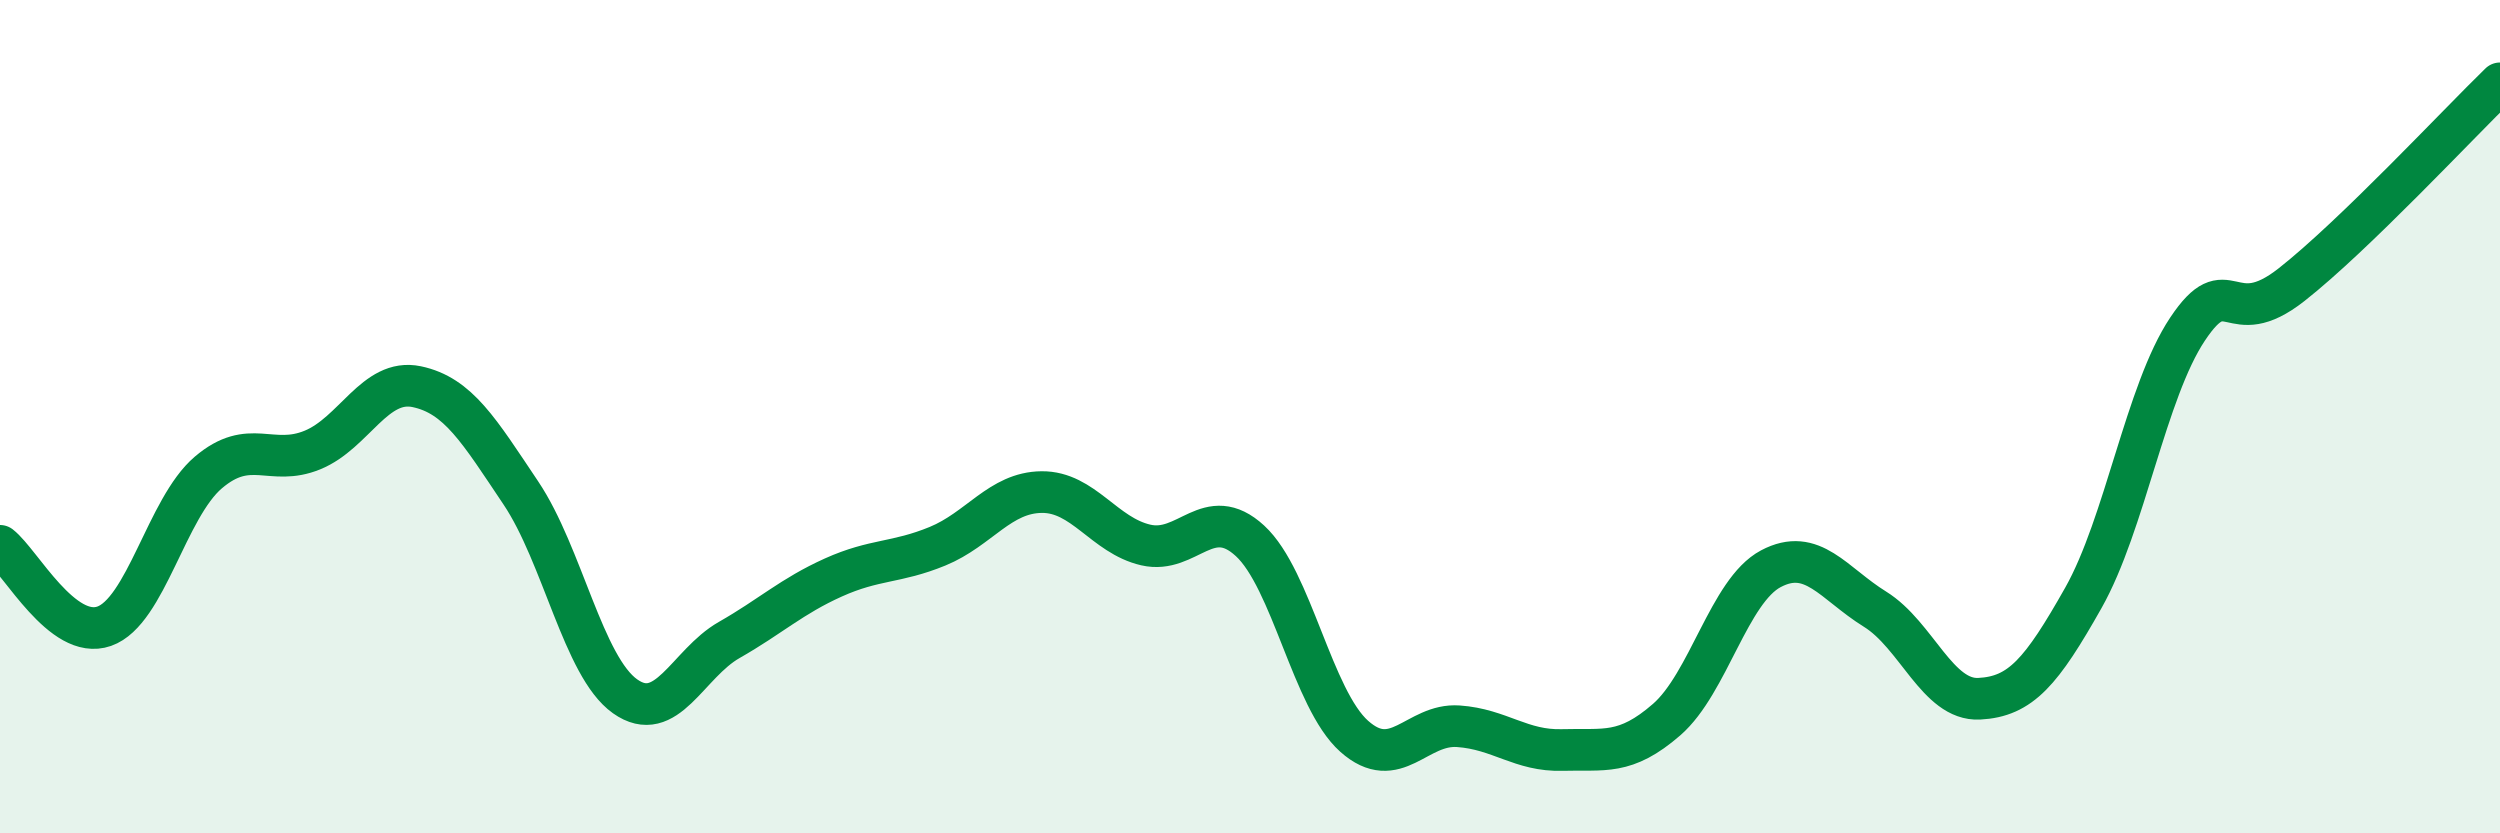 
    <svg width="60" height="20" viewBox="0 0 60 20" xmlns="http://www.w3.org/2000/svg">
      <path
        d="M 0,13.1 C 0.5,13.49 1.5,15.38 2.5,15.03 C 3.5,14.68 4,12.19 5,11.34 C 6,10.49 6.5,11.21 7.5,10.8 C 8.5,10.39 9,9.07 10,9.28 C 11,9.49 11.5,10.34 12.5,11.83 C 13.5,13.32 14,16 15,16.71 C 16,17.42 16.5,15.93 17.5,15.36 C 18.5,14.79 19,14.31 20,13.86 C 21,13.41 21.5,13.52 22.5,13.11 C 23.5,12.7 24,11.82 25,11.81 C 26,11.8 26.5,12.85 27.5,13.08 C 28.5,13.31 29,12.06 30,12.98 C 31,13.9 31.5,16.78 32.5,17.67 C 33.5,18.56 34,17.36 35,17.43 C 36,17.5 36.5,18.03 37.5,18 C 38.5,17.97 39,18.14 40,17.27 C 41,16.4 41.5,14.18 42.5,13.65 C 43.5,13.12 44,14 45,14.62 C 46,15.24 46.5,16.82 47.5,16.77 C 48.5,16.72 49,16.12 50,14.35 C 51,12.58 51.5,9.4 52.5,7.9 C 53.5,6.4 53.5,8.01 55,6.83 C 56.5,5.65 59,2.97 60,2L60 20L0 20Z"
        fill="#008740"
        opacity="0.1"
        stroke-linecap="round"
        stroke-linejoin="round"
      />
      <path
        d="M 0,13.1 C 0.5,13.49 1.5,15.38 2.5,15.03 C 3.5,14.68 4,12.19 5,11.34 C 6,10.49 6.5,11.21 7.5,10.8 C 8.5,10.39 9,9.07 10,9.28 C 11,9.49 11.5,10.34 12.5,11.83 C 13.5,13.32 14,16 15,16.71 C 16,17.42 16.5,15.93 17.5,15.36 C 18.5,14.79 19,14.31 20,13.86 C 21,13.41 21.5,13.52 22.5,13.11 C 23.5,12.7 24,11.82 25,11.81 C 26,11.8 26.5,12.85 27.5,13.08 C 28.5,13.31 29,12.06 30,12.98 C 31,13.9 31.5,16.78 32.5,17.67 C 33.5,18.56 34,17.36 35,17.43 C 36,17.5 36.5,18.03 37.5,18 C 38.5,17.97 39,18.14 40,17.27 C 41,16.4 41.5,14.18 42.5,13.65 C 43.5,13.12 44,14 45,14.62 C 46,15.24 46.5,16.82 47.5,16.77 C 48.5,16.72 49,16.12 50,14.35 C 51,12.58 51.5,9.4 52.5,7.9 C 53.5,6.4 53.5,8.01 55,6.83 C 56.5,5.65 59,2.97 60,2"
        stroke="#008740"
        stroke-width="1"
        fill="none"
        stroke-linecap="round"
        stroke-linejoin="round"
      />
    </svg>
  